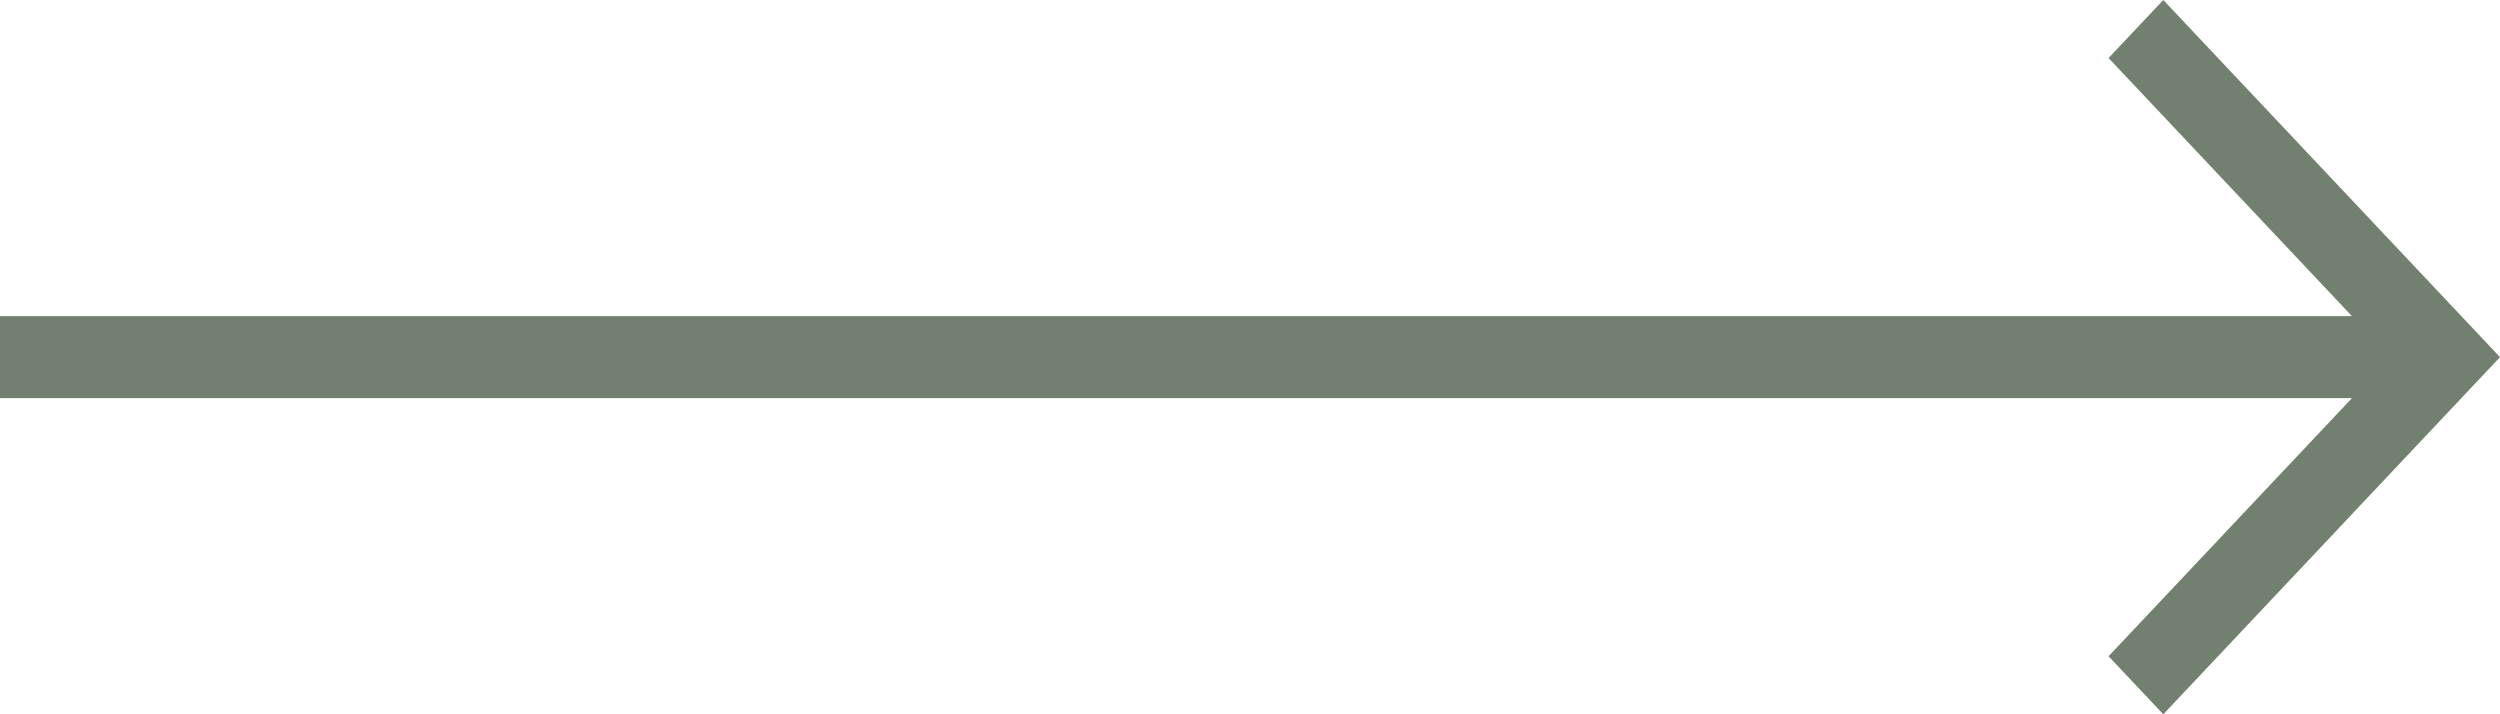 <svg width="28" height="8" viewBox="0 0 28 8" fill="none" xmlns="http://www.w3.org/2000/svg">
<path d="M24.229 1.34801e-06L23.616 0.65L26.342 3.541L-1.96987e-07 3.541L-2.48105e-07 4.459L26.342 4.459L23.616 7.35L24.229 8L28 4L24.229 1.34801e-06Z" fill="#728070"/>
</svg>
